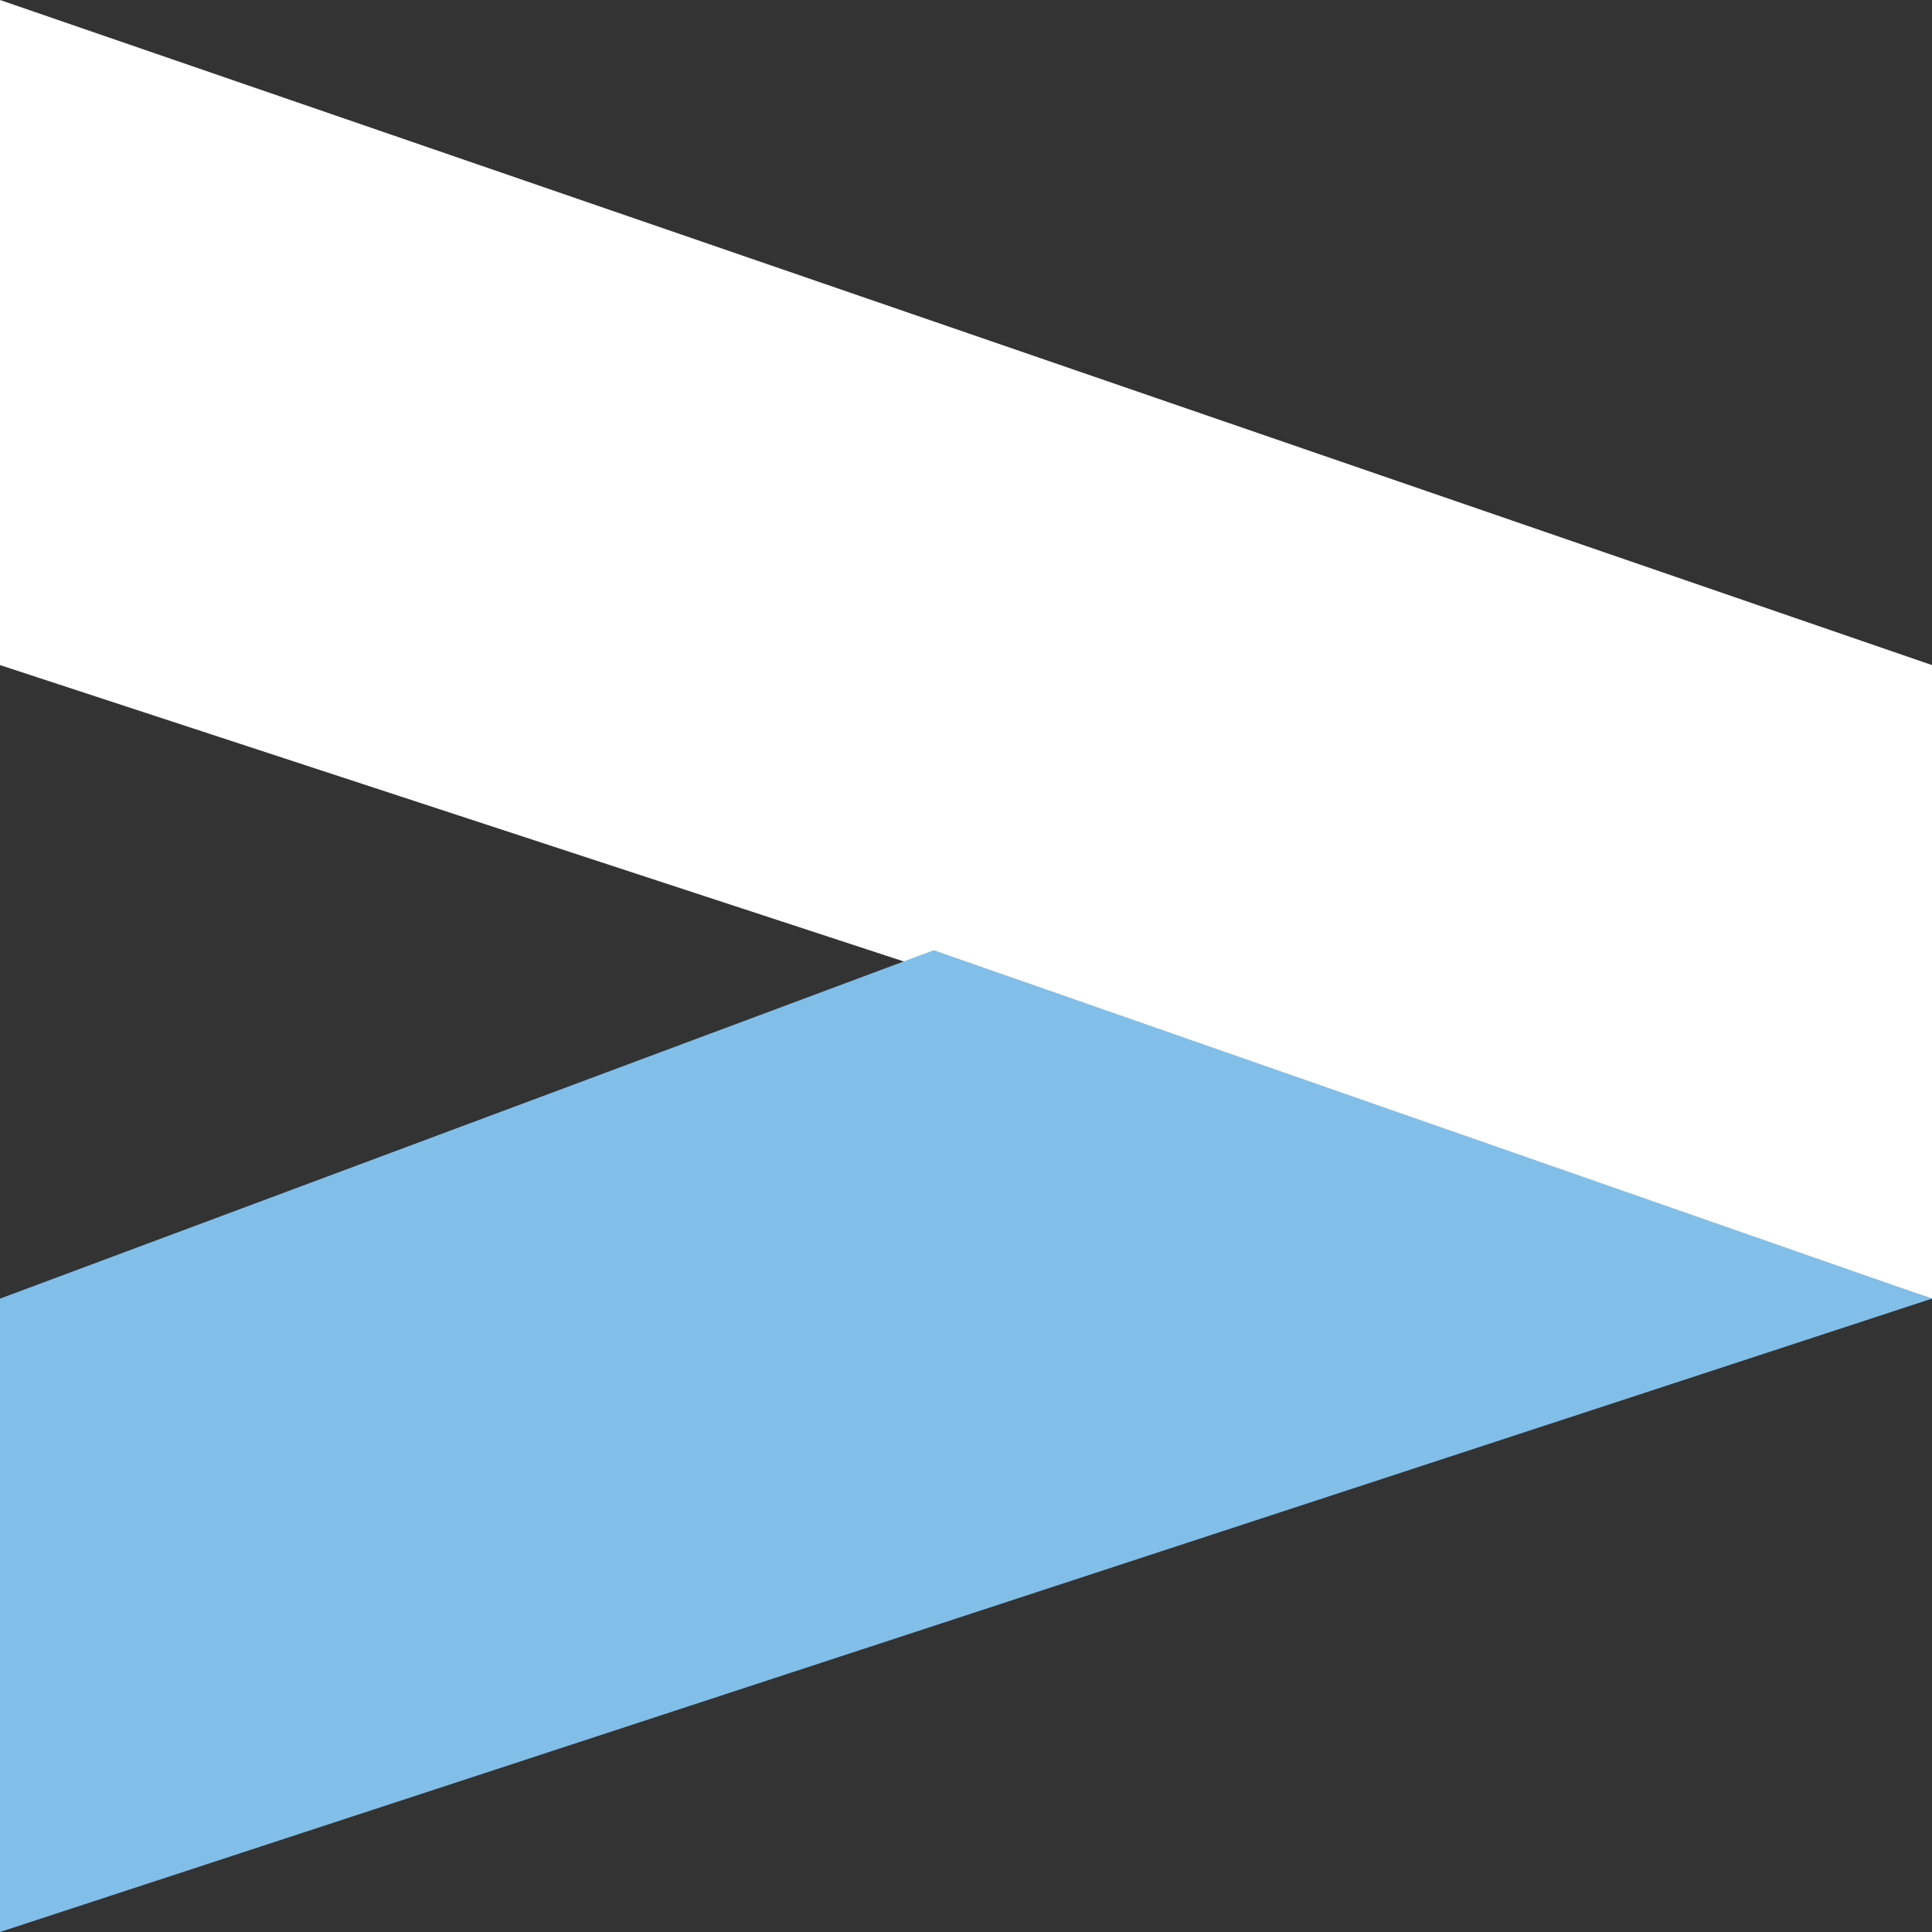 <svg width="12" height="12" viewBox="0 0 12 12" fill="none" xmlns="http://www.w3.org/2000/svg">
<rect x="0" y="0" width="12" height="12" fill="#333333" stroke="none"/>
<path d="M12 4.131L0 0V4.131L12 8.066V4.131Z" fill="white"/>
<path d="M0 8.066L5.8 5.902L12 8.066L0 12V8.066Z" fill="#81BFE9"/>
</svg>
